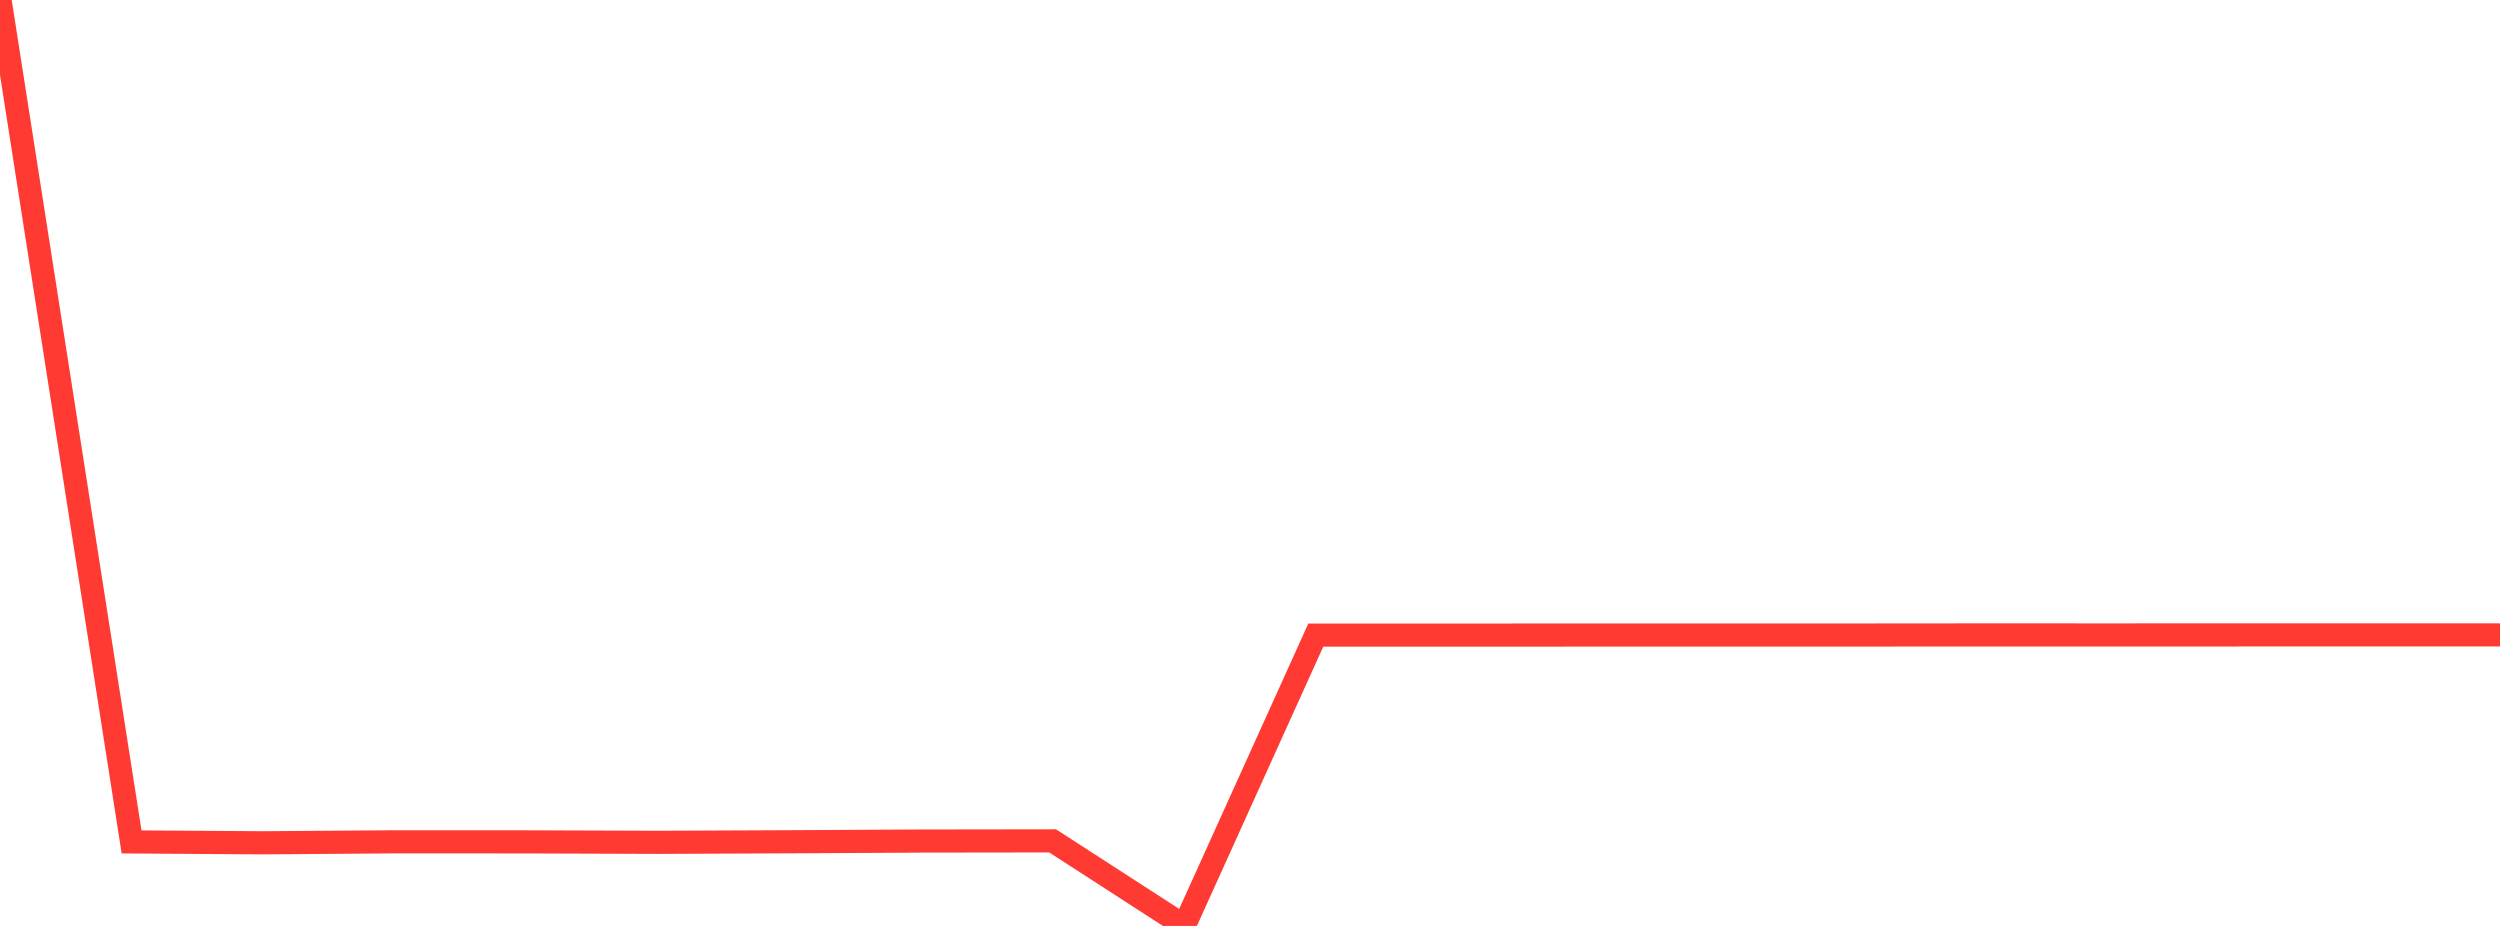 <?xml version="1.0" standalone="no"?>
<!DOCTYPE svg PUBLIC "-//W3C//DTD SVG 1.1//EN" "http://www.w3.org/Graphics/SVG/1.1/DTD/svg11.dtd">

<svg width="135" height="50" viewBox="0 0 135 50" preserveAspectRatio="none" 
  xmlns="http://www.w3.org/2000/svg"
  xmlns:xlink="http://www.w3.org/1999/xlink">


<polyline points="0.0, 0.0 7.105, 45.464 14.211, 45.511 21.316, 45.458 28.421, 45.461 35.526, 45.486 42.632, 45.455 49.737, 45.417 56.842, 45.407 63.947, 50.0 71.053, 34.295 78.158, 34.295 85.263, 34.293 92.368, 34.293 99.474, 34.292 106.579, 34.286 113.684, 34.287 120.789, 34.286 127.895, 34.285 135.0, 34.285" fill="none" stroke="#ff3a33" stroke-width="1.25"/>

</svg>